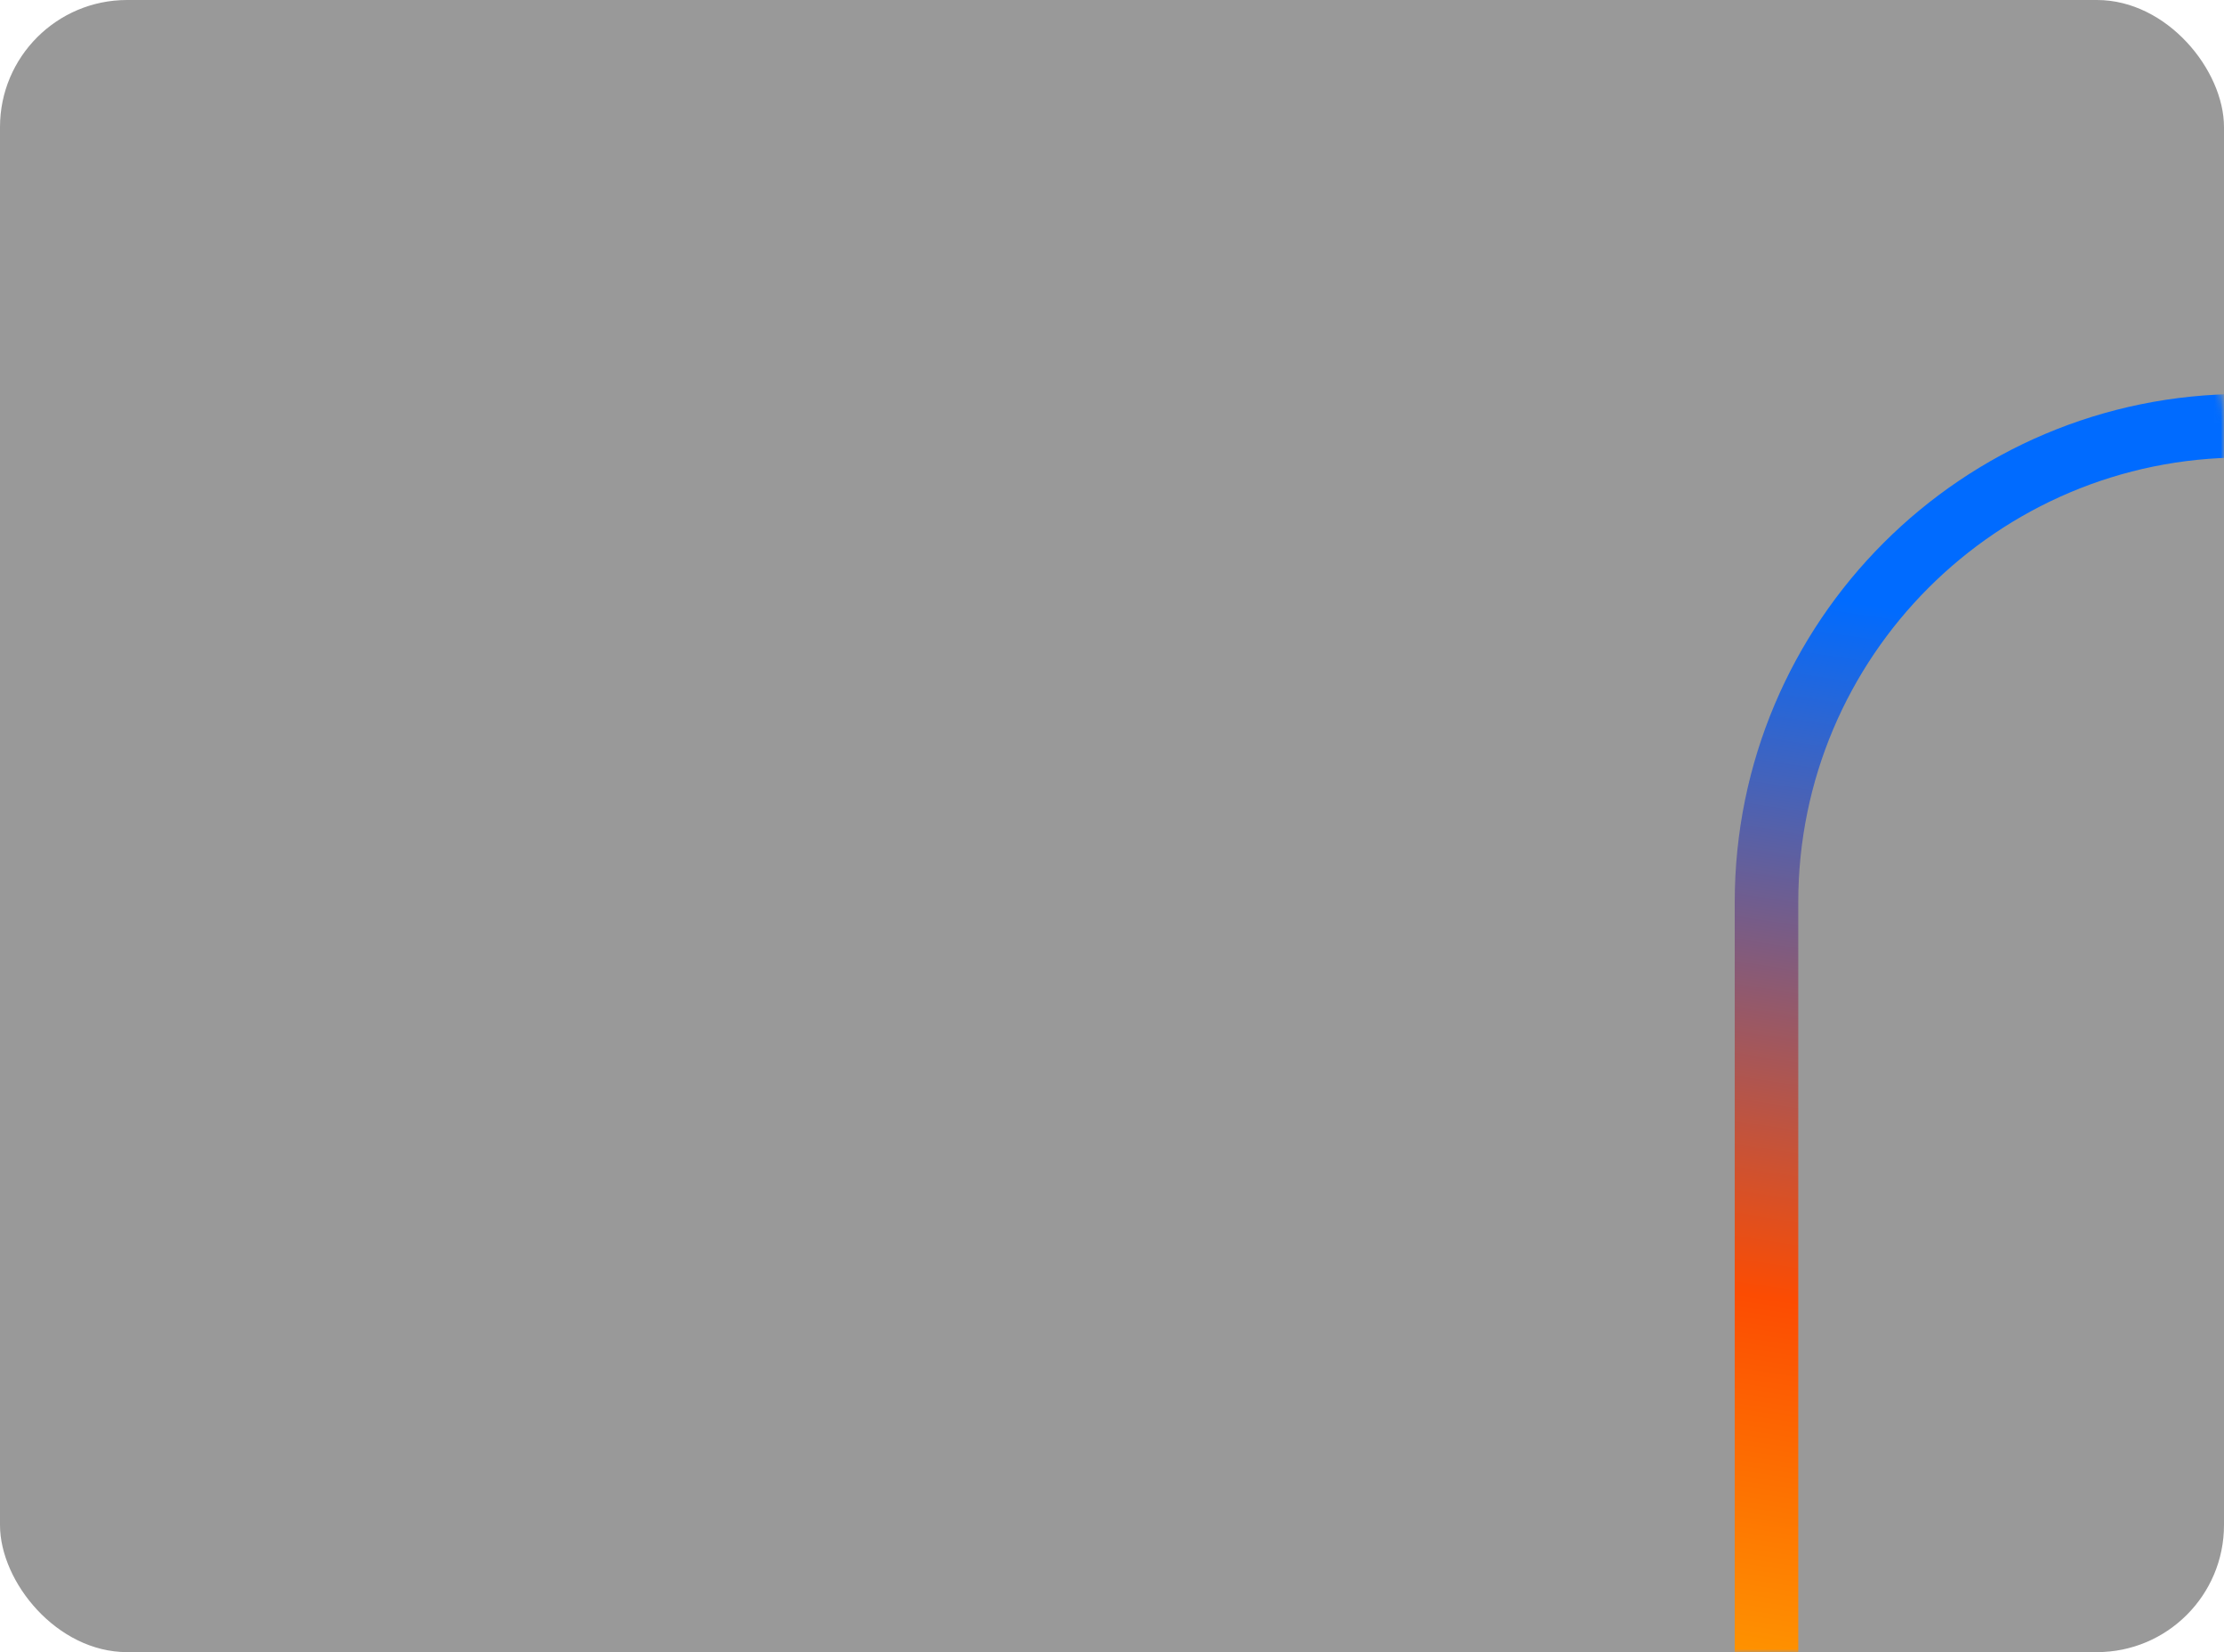 <svg width="350" height="260" viewBox="0 0 350 260" fill="none" xmlns="http://www.w3.org/2000/svg">
<rect width="350" height="260" rx="20" fill="#999999"/>
<mask id="mask0_3741_139" style="mask-type:alpha" maskUnits="userSpaceOnUse" x="228" y="46" width="122" height="214">
<path d="M350 66C350 54.954 341.046 46 330 46H248C236.954 46 228 54.954 228 66V260H330C341.046 260 350 251.046 350 240V66Z" fill="#BBBBBB"/>
</mask>
<g mask="url(#mask0_3741_139)">
<rect x="278" y="67" width="306" height="383" rx="75" stroke="url(#paint0_linear_3741_139)" stroke-width="10"/>
</g>
<defs>
<linearGradient id="paint0_linear_3741_139" x1="221.723" y1="84.063" x2="185.982" y2="317.911" gradientUnits="userSpaceOnUse">
<stop stop-color="#006BFF"/>
<stop offset="0.466" stop-color="#FC4C02"/>
<stop offset="0.763" stop-color="#FFA400"/>
<stop offset="1" stop-color="#FFA400"/>
</linearGradient>
</defs>
</svg>
